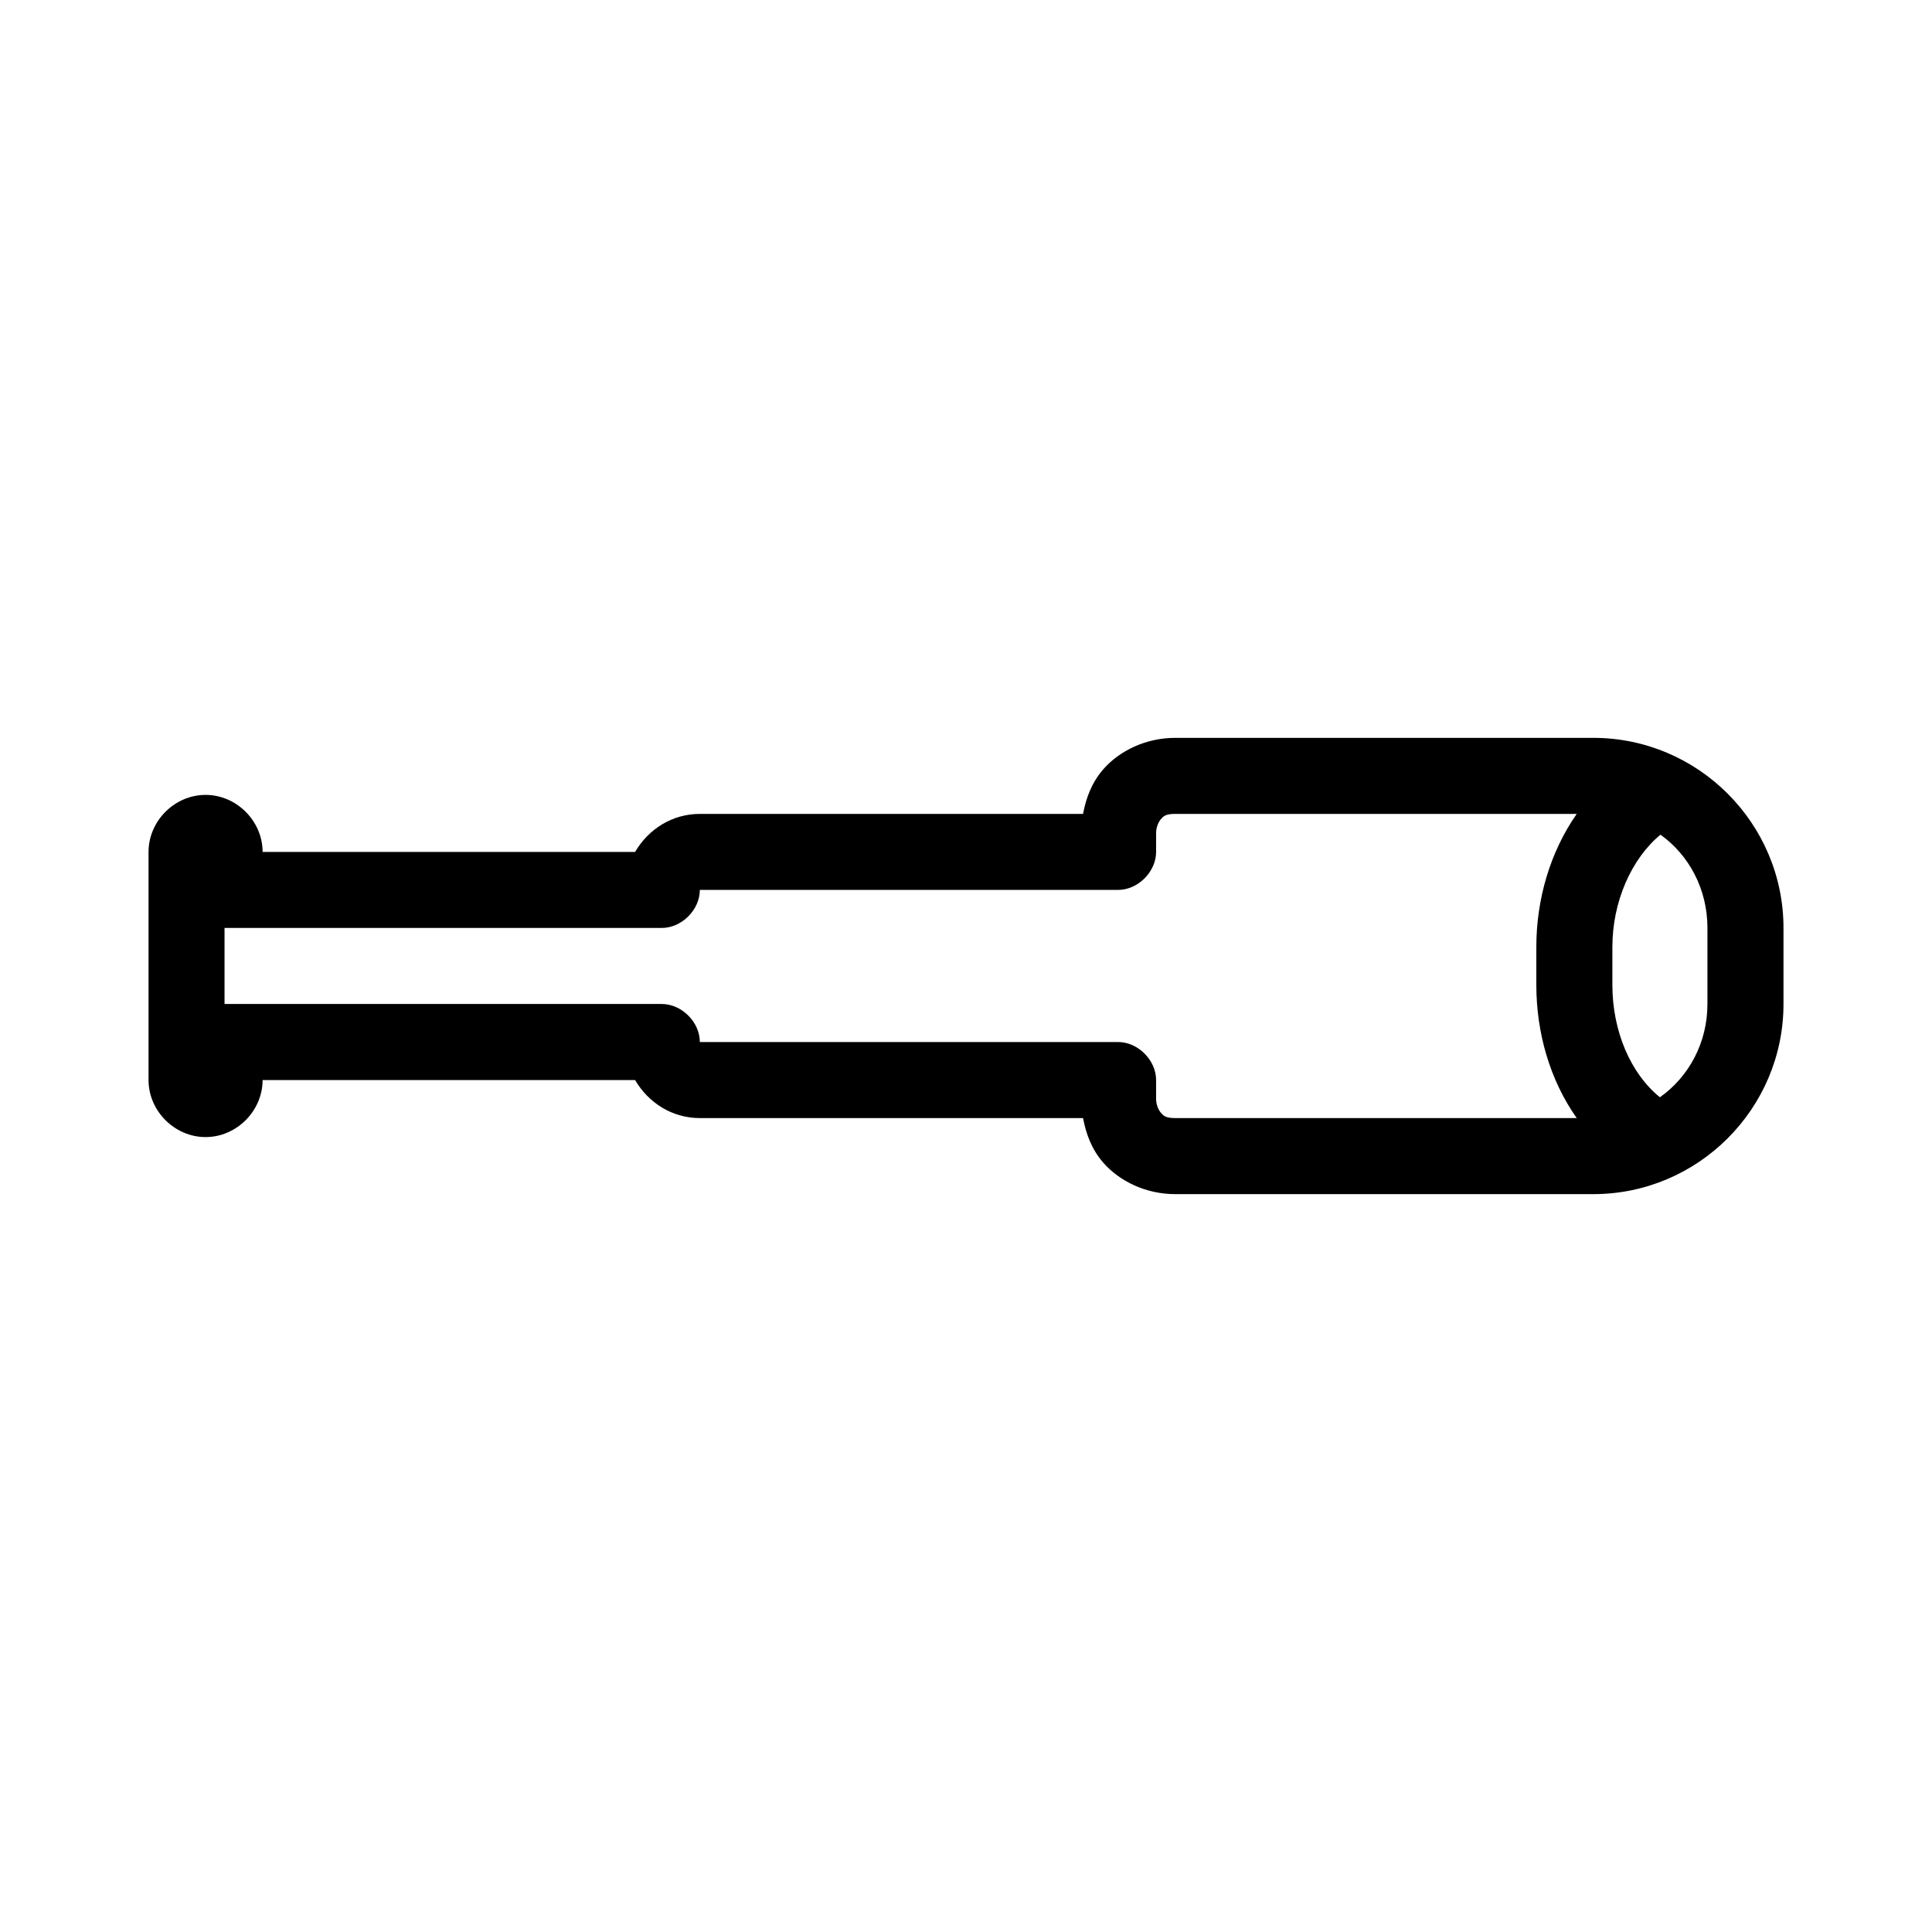 <?xml version="1.0" encoding="UTF-8"?>
<!-- Uploaded to: ICON Repo, www.svgrepo.com, Generator: ICON Repo Mixer Tools -->
<svg fill="#000000" width="800px" height="800px" version="1.1" viewBox="144 144 512 512" xmlns="http://www.w3.org/2000/svg">
 <path d="m455.42 339.54c-7.699 0-14.742 3.391-19.051 8.344-3.078 3.539-4.555 7.609-5.352 11.809h-101.55c-7.367 0-13.645 4.07-17.16 10.078l-98.715-0.004c0-8.199-6.914-15.113-15.113-15.113-8.199 0-15.113 6.914-15.113 15.113v60.457c0 8.199 6.914 15.113 15.113 15.113 8.199 0 15.113-6.914 15.113-15.113h98.715c3.516 6.008 9.797 10.078 17.16 10.078h101.55c0.797 4.199 2.277 8.27 5.352 11.809 4.309 4.953 11.352 8.344 19.051 8.344h110.84c27.738 0 50.383-22.645 50.383-50.383v-20.152c-0.004-27.738-22.648-50.379-50.387-50.379zm0 20.152h106.43c-7.066 10.109-10.707 22.652-10.707 35.266v10.078c0 12.637 3.598 25.211 10.707 35.266h-106.43c-2.555 0-3.094-0.629-3.777-1.418-0.688-0.789-1.262-2.238-1.262-3.621v-5.039c0-5.277-4.801-10.074-10.078-10.078h-110.84c0-5.277-4.801-10.074-10.078-10.078h-115.88v-20.152h115.88c5.277 0 10.074-4.801 10.078-10.078h110.84c5.277 0 10.074-4.801 10.078-10.078v-5.039c0-1.383 0.574-2.832 1.258-3.621 0.688-0.781 1.227-1.406 3.781-1.406zm128.63 5.512c7.606 5.441 12.438 14.469 12.438 24.715v20.152c0 10.293-4.93 19.281-12.594 24.719-7.766-6.273-12.598-17.547-12.598-29.758v-10.078c0-11.988 5.055-23.406 12.754-29.758z"/>
</svg>